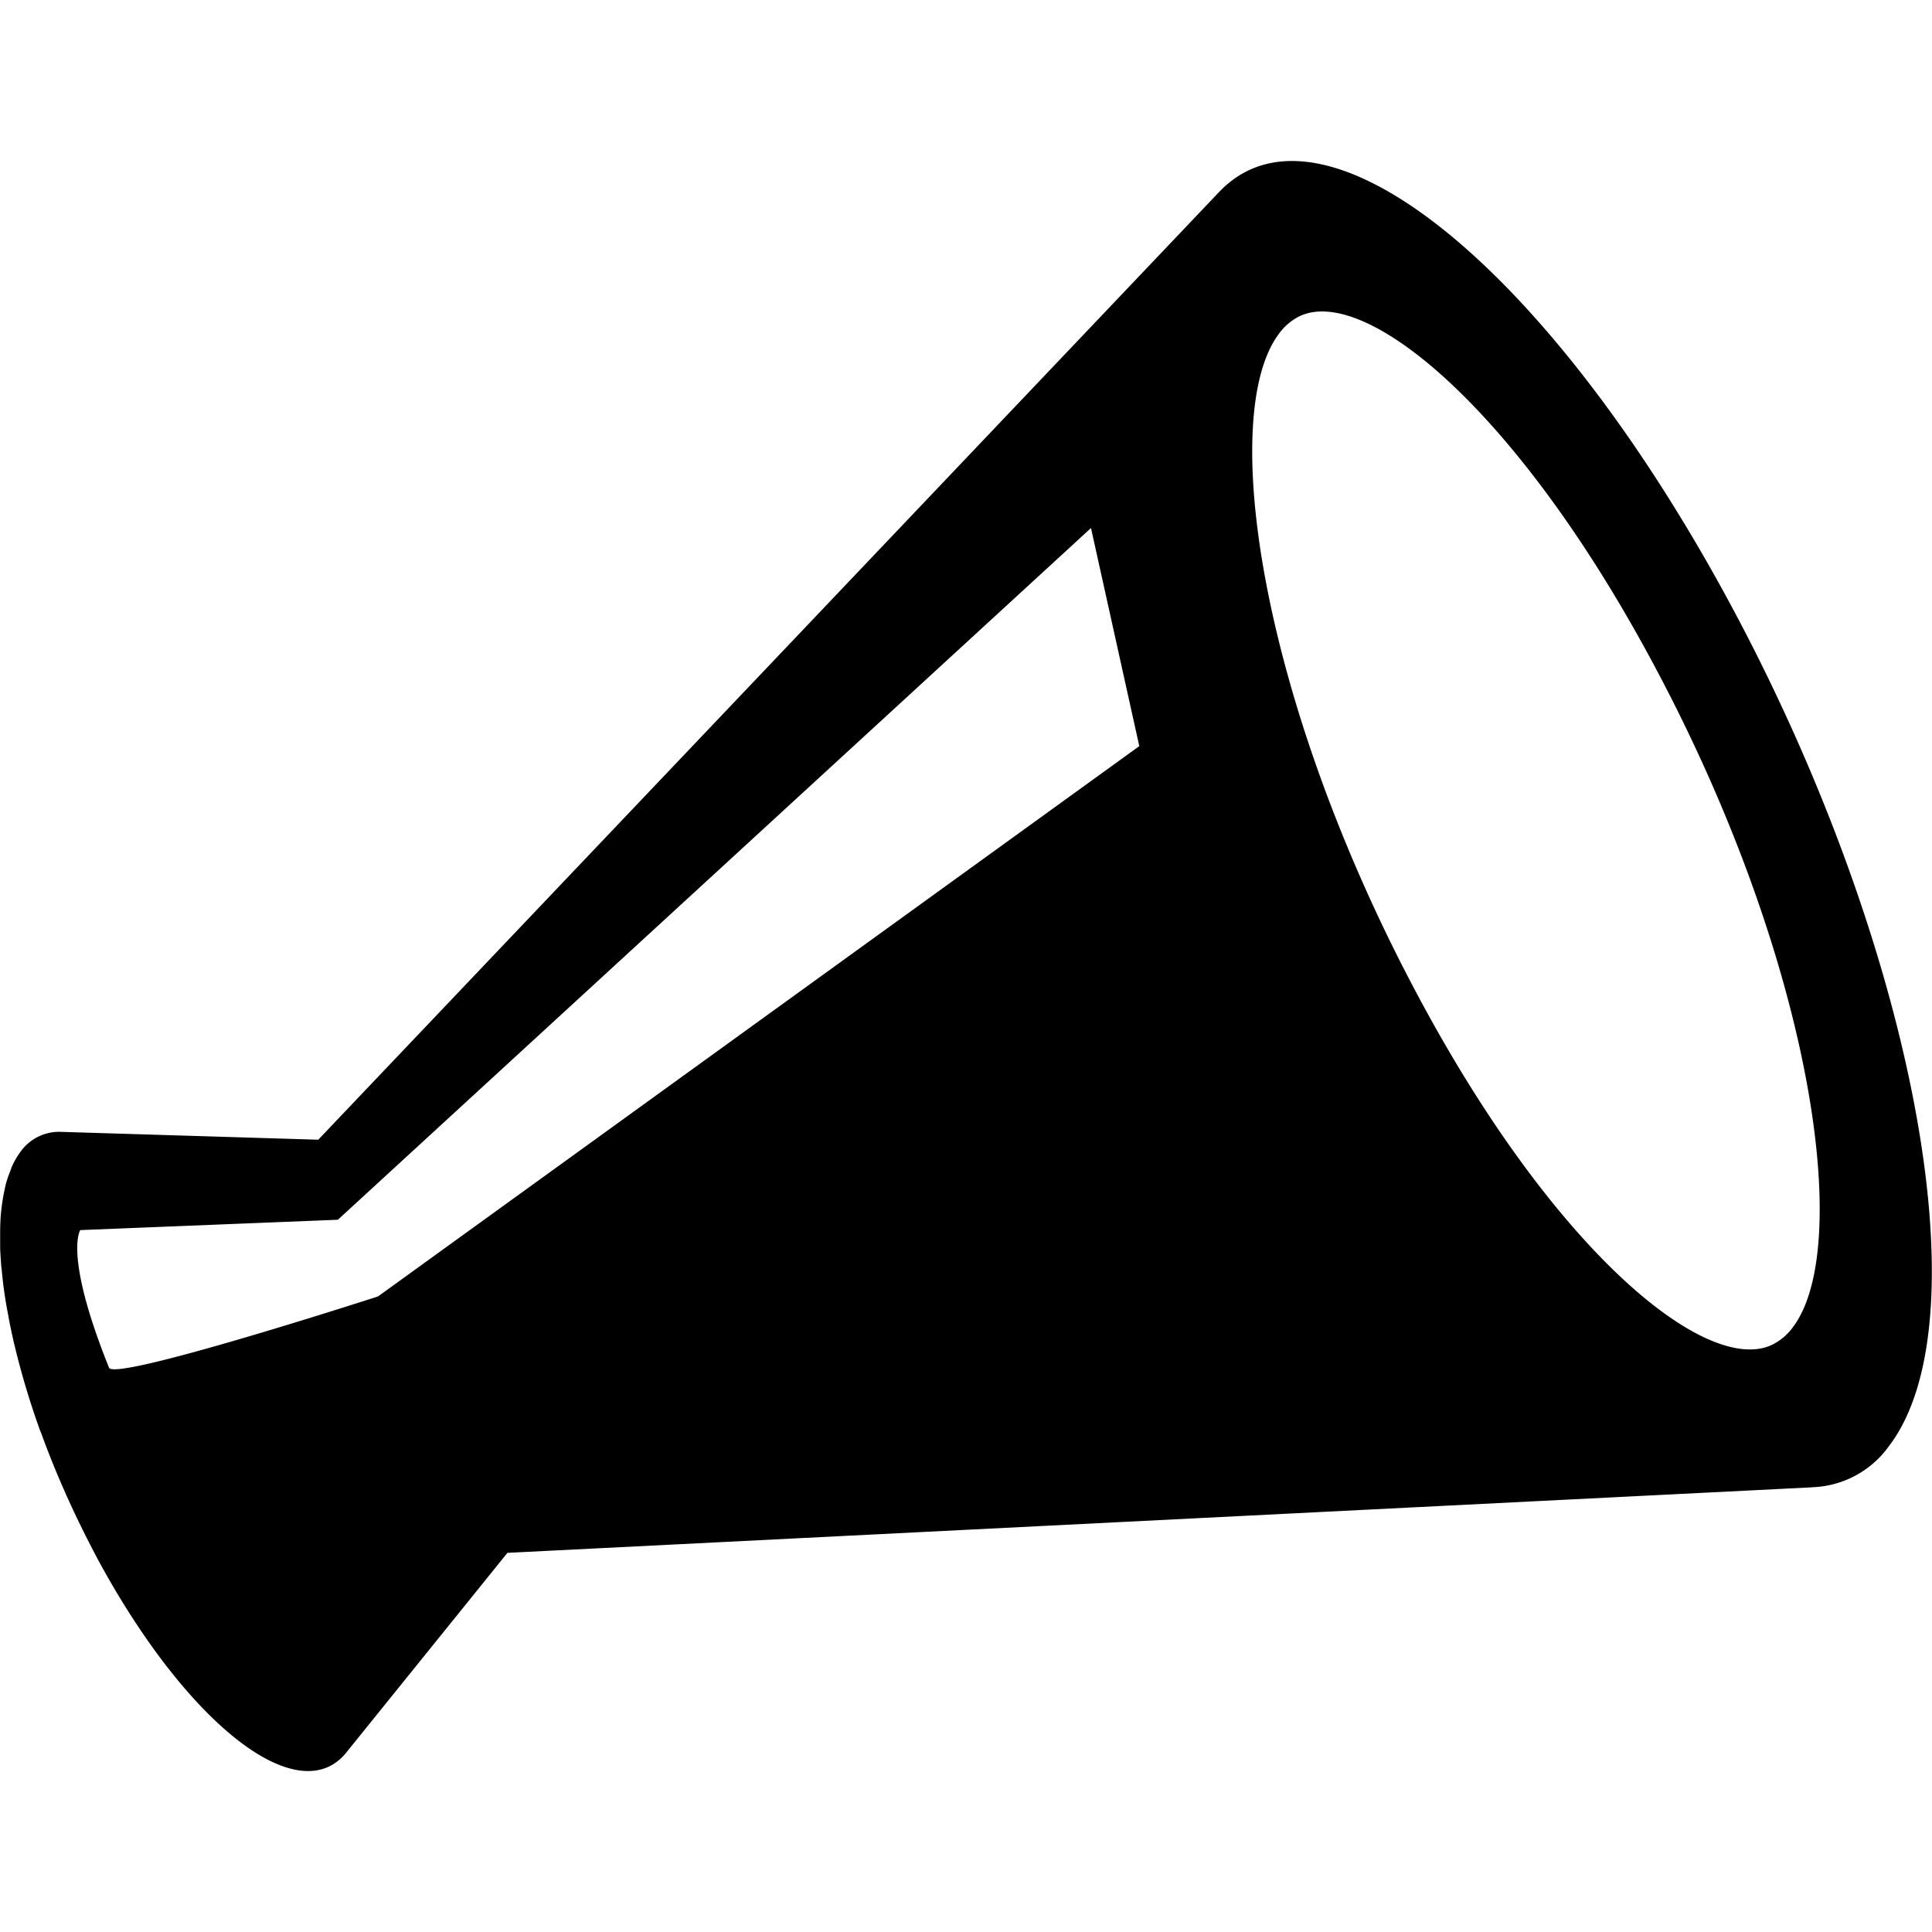 <svg xmlns="http://www.w3.org/2000/svg" xmlns:xlink="http://www.w3.org/1999/xlink" width="36" height="36" viewBox="0 0 36 36">
  <defs>
    <clipPath id="clip-path">
      <rect id="長方形_146" data-name="長方形 146" width="36" height="36" fill="#fff"/>
    </clipPath>
  </defs>
  <g id="icon_voice" clip-path="url(#clip-path)">
    <path id="パス_421" data-name="パス 421" d="M32.138,11.065c-3.5-6.4-7.79-9.663-9.588-7.291a2.265,2.265,0,0,1,.164-.194Q14.324,12.408,5.93,21.237l-2.257-.069-2.525-.077a.882.882,0,0,0-.767.372,1.455,1.455,0,0,0-.158.272c-.014.034-.026.072-.04.108a1.918,1.918,0,0,0-.075.224c-.012.048-.022.1-.032.148-.016.078-.03.158-.041.244-.007.056-.014.111-.019.17-.008.09-.011.187-.013.285v.3c0,.1.008.2.016.312,0,.046.009.091.013.137.009.107.022.213.035.324.008.046.013.092.02.139.018.118.038.237.062.358.007.042.015.082.022.124.029.144.06.29.094.438a.526.526,0,0,1,.015.06,15.02,15.02,0,0,0,.46,1.531c.007.019.016.04.025.06q.2.554.45,1.115c.013.031.025.06.04.09.183.406.385.813.6,1.214,1.684,3.082,3.753,4.655,4.62,3.512l2.98-3.693,24.328-1.222h-.031a1.833,1.833,0,0,0,1.448-.77C37.009,24.571,35.633,17.461,32.138,11.065ZM7.044,24.157s-4.9,1.589-5.012,1.329c-.85-2.111-.536-2.565-.536-2.565l4.8-.193L20.329,9.839l.9,4.064Zm26.38.551a1.063,1.063,0,0,1-.415.356C31.8,25.61,29.032,23.382,26.5,18.7c-2.994-5.531-3.807-10.909-2.684-12.46a1.053,1.053,0,0,1,.415-.355c1.211-.547,3.977,1.681,6.508,6.358,3,5.535,3.807,10.914,2.686,12.465Z"/>
  </g>
</svg>
